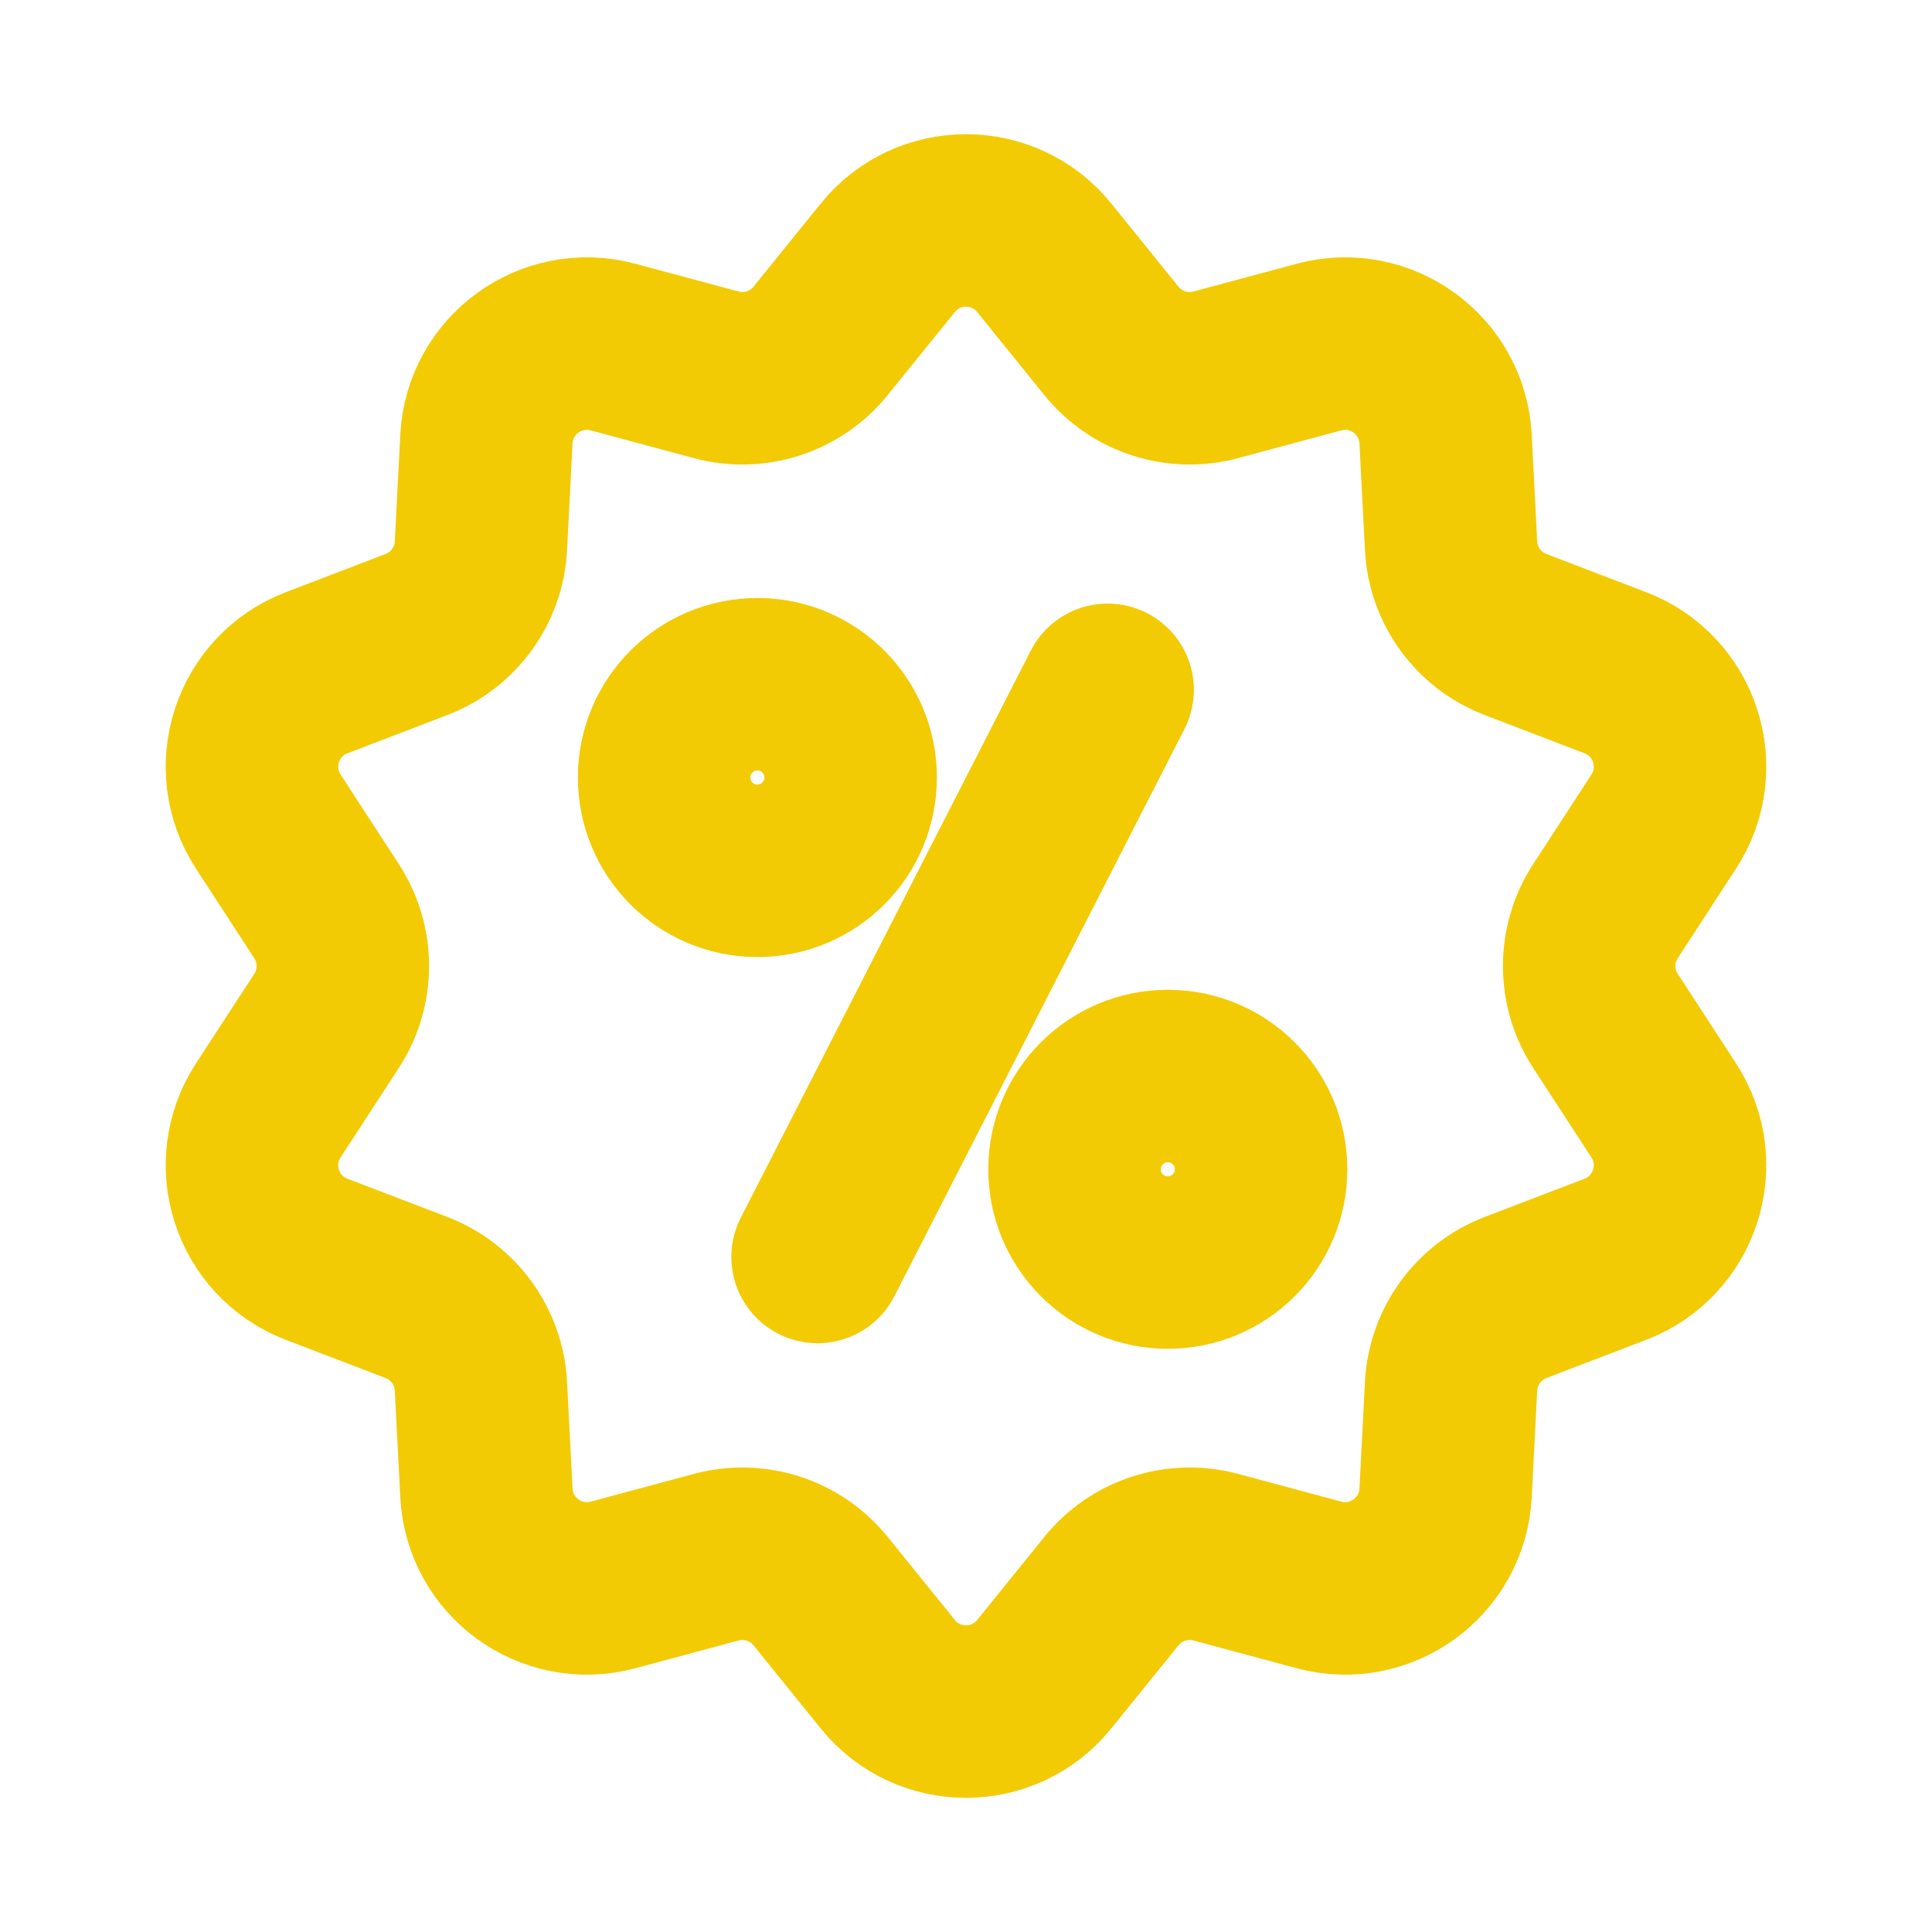 <?xml version="1.0" encoding="UTF-8"?>
<svg xmlns="http://www.w3.org/2000/svg" width="56" height="56" viewBox="0 0 56 56" fill="none">
  <path d="M25.732 7.473C26.899 6.029 29.101 6.029 30.268 7.473L32.215 9.881C32.94 10.778 34.126 11.164 35.24 10.864L38.231 10.06C40.024 9.578 41.805 10.872 41.901 12.726L42.06 15.819C42.12 16.971 42.852 17.98 43.93 18.392L46.822 19.5C48.556 20.163 49.236 22.258 48.224 23.814L46.535 26.41C45.906 27.377 45.906 28.624 46.535 29.591L48.224 32.186C49.236 33.743 48.556 35.837 46.822 36.501L43.93 37.608C42.852 38.02 42.12 39.029 42.06 40.181L41.901 43.274C41.805 45.128 40.024 46.422 38.231 45.94L35.24 45.136C34.126 44.837 32.94 45.222 32.215 46.119L30.268 48.527C29.101 49.972 26.899 49.972 25.732 48.527L23.785 46.119C23.06 45.222 21.874 44.837 20.76 45.136L17.769 45.94C15.976 46.422 14.195 45.128 14.099 43.274L13.94 40.181C13.88 39.029 13.147 38.02 12.07 37.608L9.178 36.501C7.444 35.837 6.764 33.743 7.776 32.186L9.465 29.591C10.094 28.624 10.094 27.377 9.465 26.41L7.776 23.814C6.764 22.258 7.444 20.163 9.178 19.5L12.07 18.392C13.147 17.98 13.88 16.971 13.94 15.819L14.099 12.726C14.195 10.872 15.976 9.578 17.769 10.06L20.76 10.864C21.874 11.164 23.06 10.778 23.785 9.881L25.732 7.473Z" stroke="#F2CB05" stroke-width="5"></path>
  <path d="M21.954 25.241C23.447 25.241 24.657 24.03 24.657 22.537C24.657 21.044 23.447 19.833 21.954 19.833C20.46 19.833 19.25 21.044 19.25 22.537C19.25 24.03 20.46 25.241 21.954 25.241Z" stroke="#F2CB05" stroke-width="5"></path>
  <path d="M33.85 36.596C35.343 36.596 36.553 35.386 36.553 33.893C36.553 32.4 35.343 31.189 33.85 31.189C32.356 31.189 31.146 32.4 31.146 33.893C31.146 35.386 32.356 36.596 33.85 36.596Z" stroke="#F2CB05" stroke-width="5"></path>
  <path d="M23.698 36.434L32.105 19.995" stroke="#F2CB05" stroke-width="5" stroke-linecap="round"></path>
</svg>

